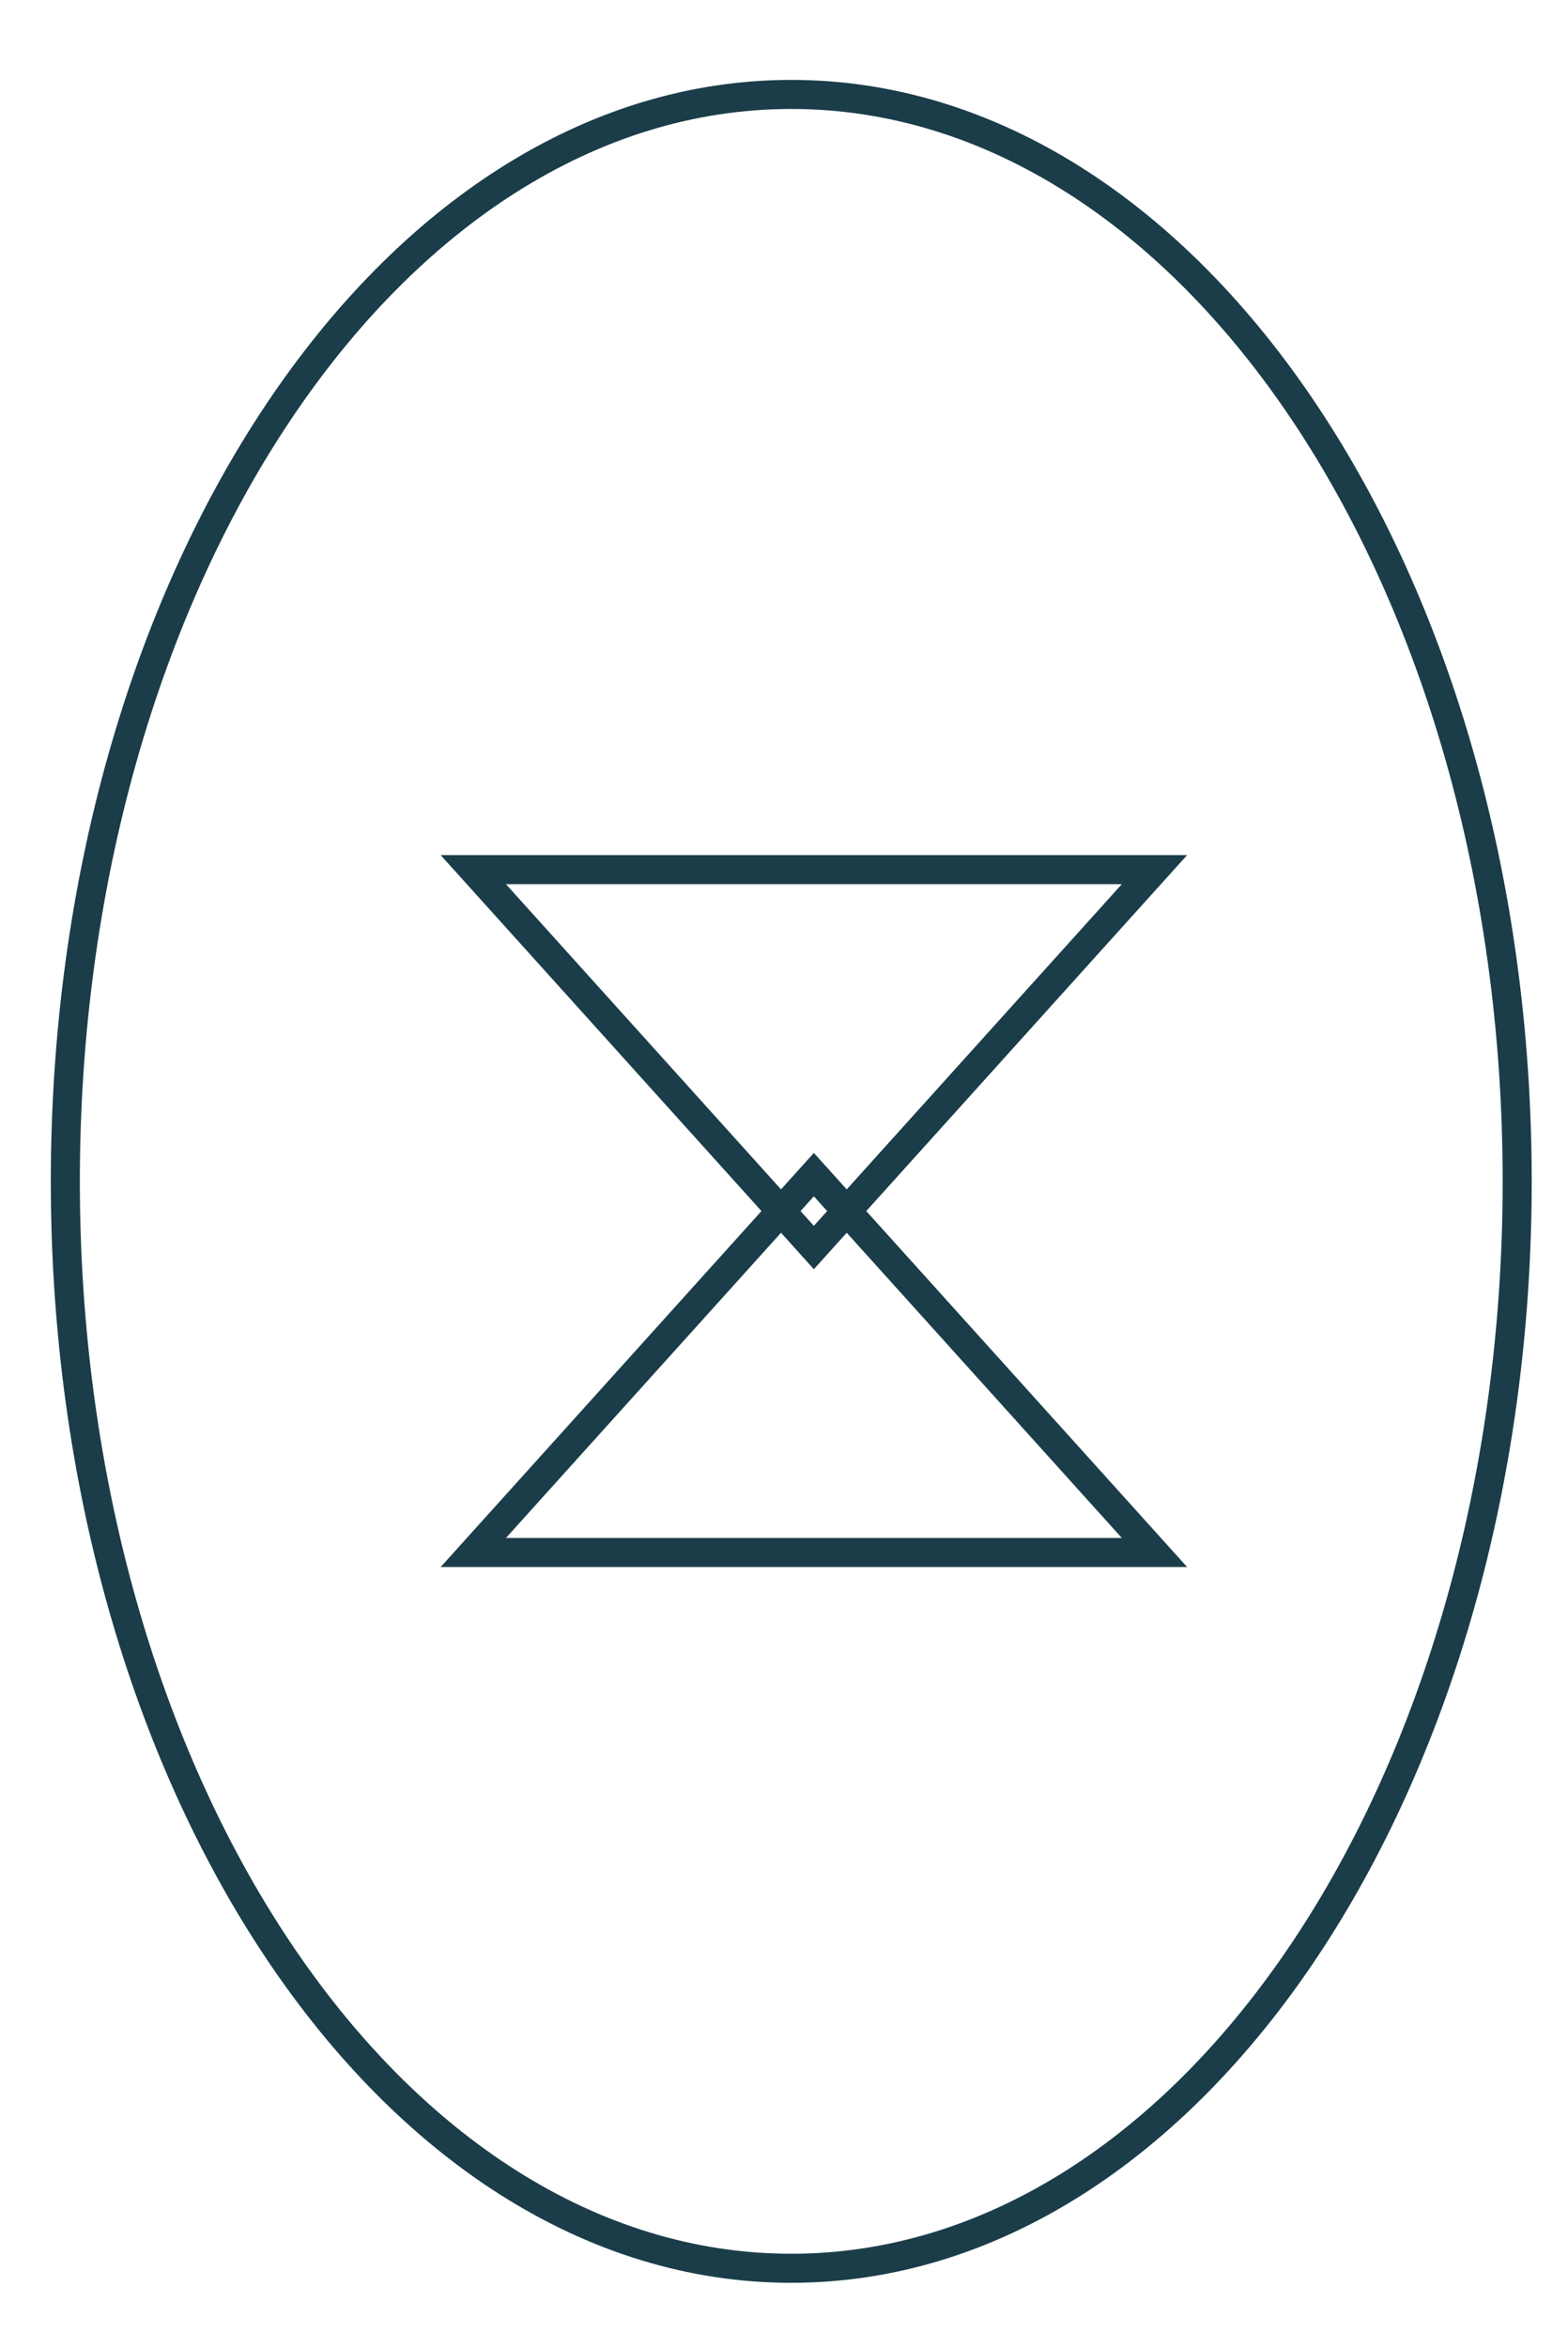 <?xml version="1.0" encoding="UTF-8"?>
<svg xmlns="http://www.w3.org/2000/svg" width="108" height="161.624" viewBox="0 0 108 161.624">
  <defs>
    <clipPath id="spca8rdmqa">
      <path data-name="Rectangle 42" transform="translate(-4 -6)" style="fill:none" d="M0 0h108v161.624H0z"></path>
    </clipPath>
  </defs>
  <g data-name="Groupe 93">
    <g data-name="Groupe de masques 92" style="clip-path:url(#spca8rdmqa)" transform="translate(4 6)">
      <path data-name="Tracé 856" d="M50 0c27.614 0 50 33.494 50 74.812s-22.386 74.812-50 74.812S0 116.13 0 74.812 22.386 0 50 0z" transform="translate(.5 .5)" style="stroke:#1a3d49;stroke-width:2px;fill:none"></path>
      <path data-name="Tracé 188" d="M75.516 53.857 52.057 79.866 28.6 53.857z" style="stroke-miterlimit:10;stroke:#1a3d49;stroke-width:2px;fill:none"></path>
      <path data-name="Tracé 189" d="m28.6 100.857 23.457-26.009 23.46 26.009z" style="stroke-miterlimit:10;stroke:#1a3d49;stroke-width:2px;fill:none"></path>
    </g>
  </g>
</svg>
